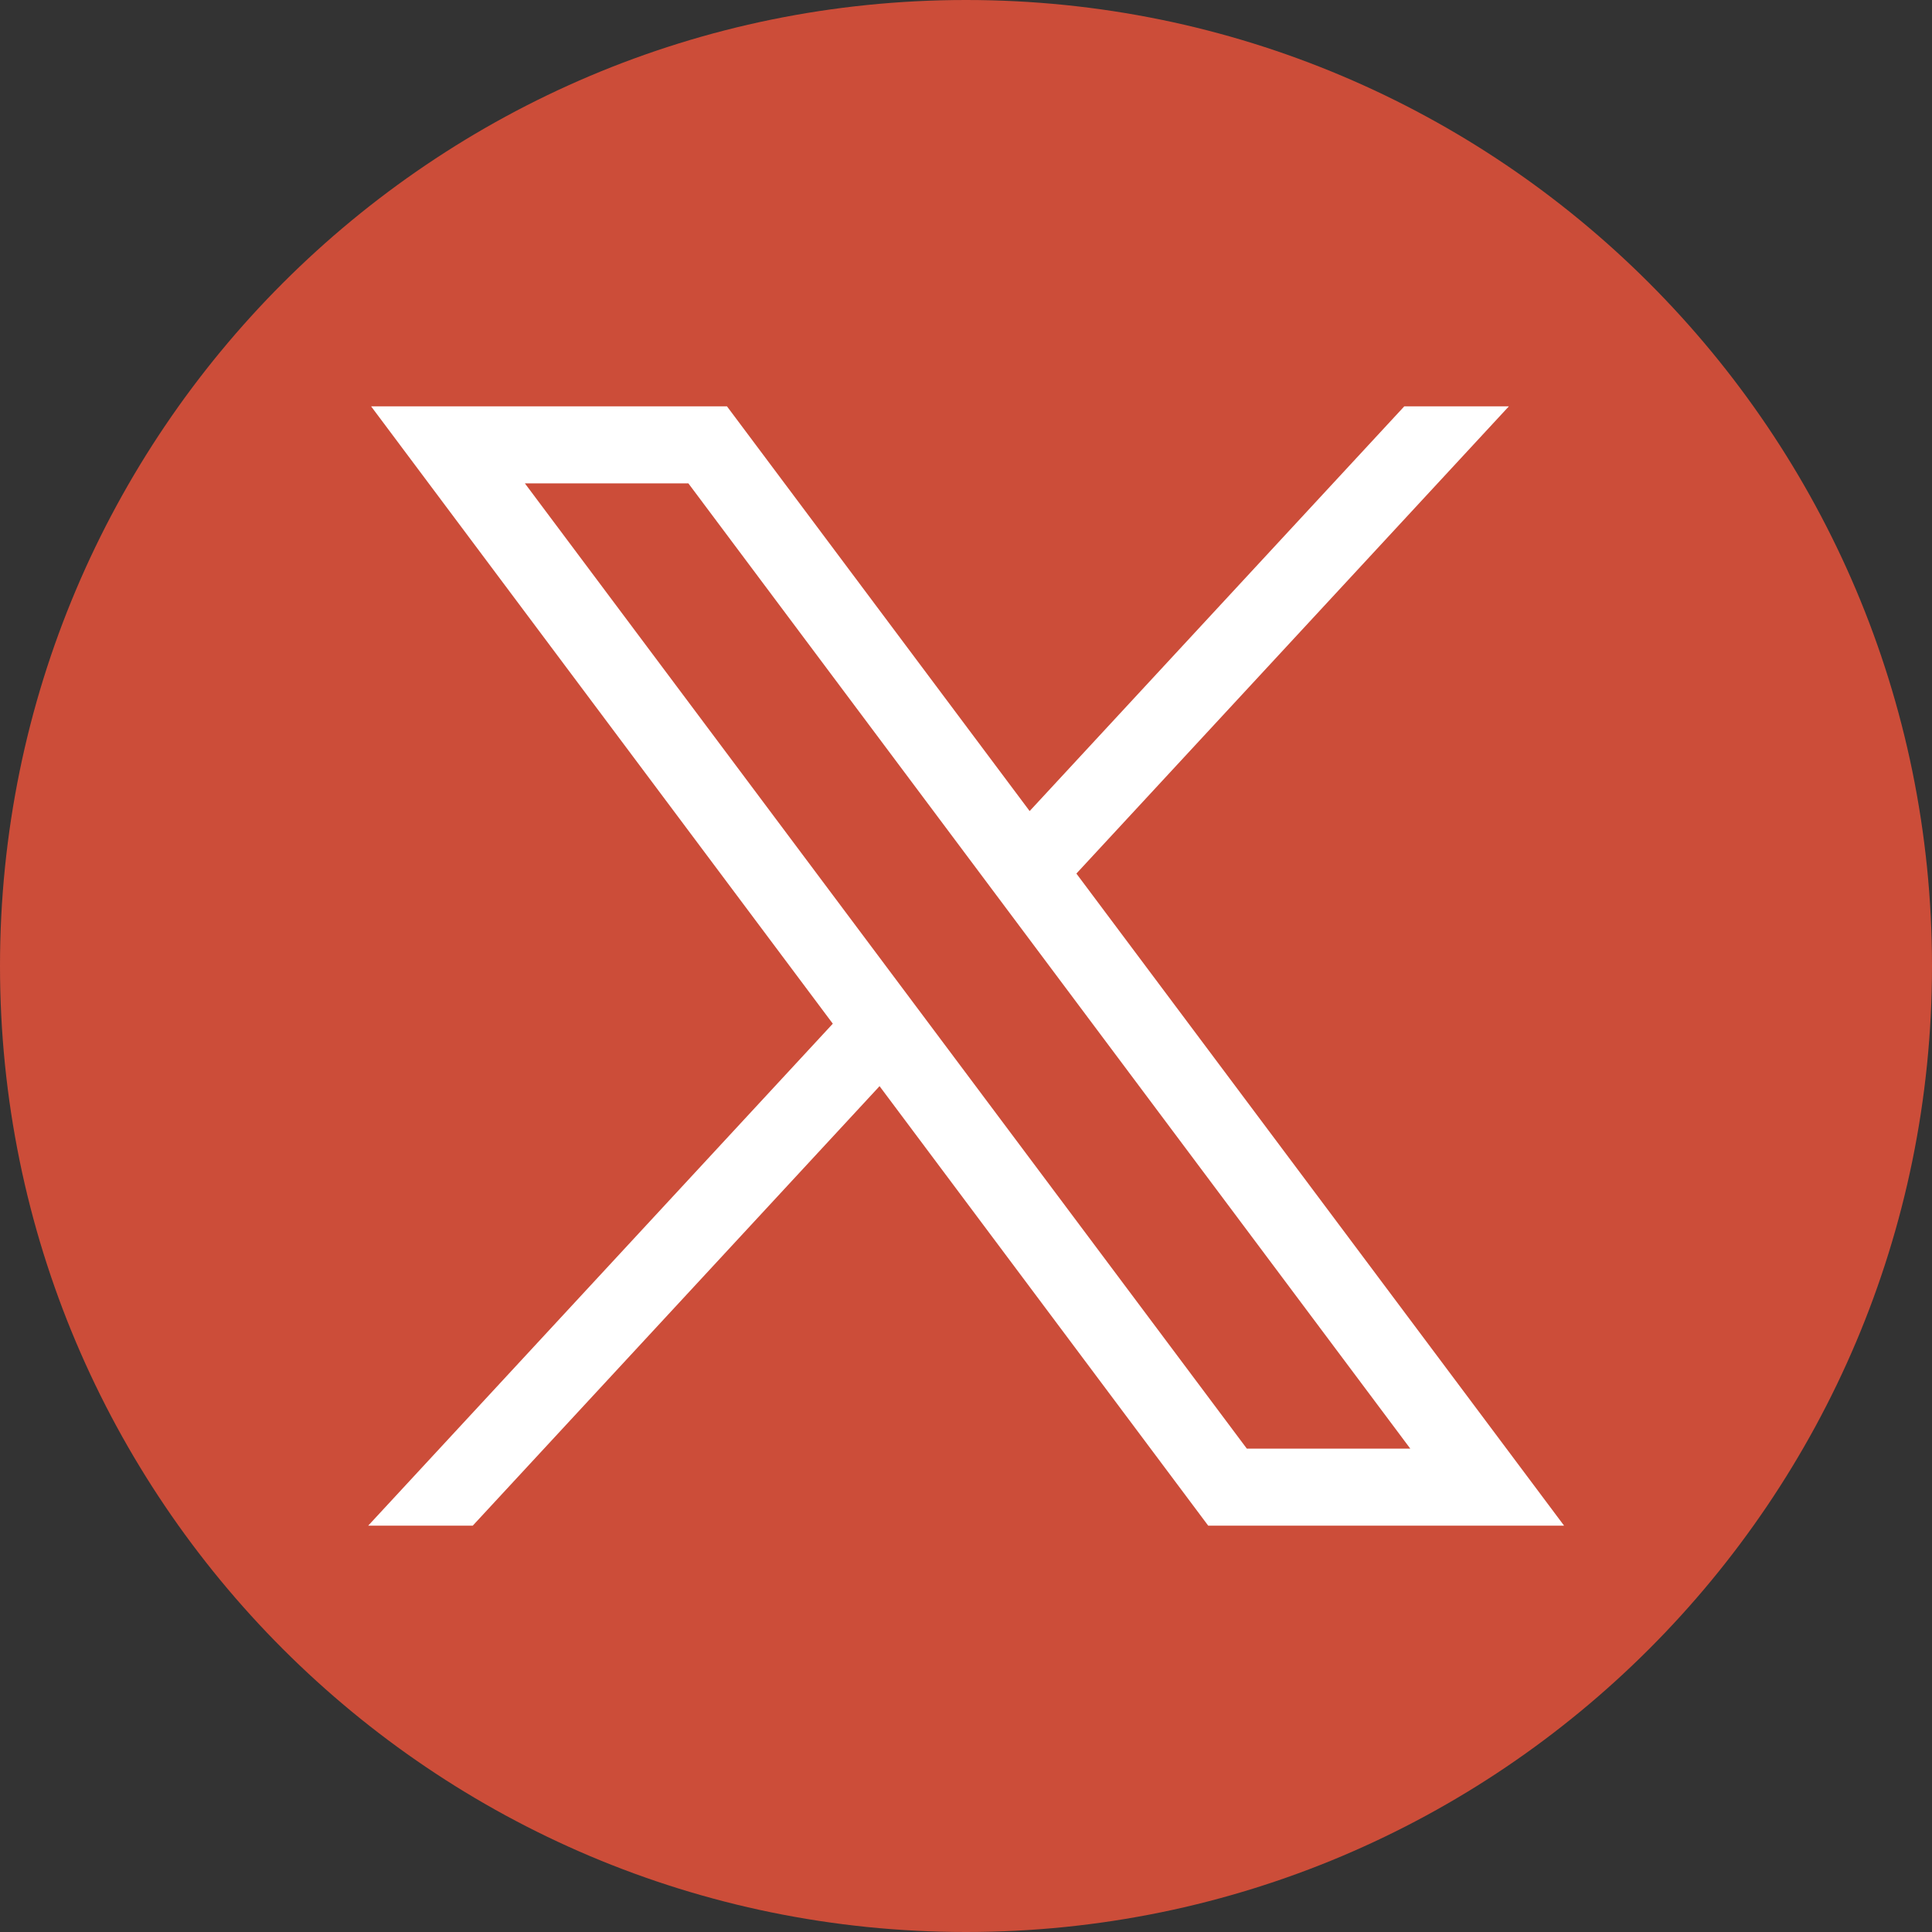 <svg width="51" height="51" viewBox="0 0 51 51" fill="none" xmlns="http://www.w3.org/2000/svg">
<rect x="0" y="0" width="51" height="51" fill="#333333" stroke="none"/>
<g id="Group">
<path id="Vector" d="M25.5 51C39.583 51 51 39.583 51 25.5C51 11.417 39.583 0 25.5 0C11.417 0 0 11.417 0 25.5C0 39.583 11.417 51 25.5 51Z" fill="#CC4D39"/>
<g id="layer1">
<path id="path1009" d="M9.796 10.726L21.984 27.023L9.719 40.274H12.479L23.218 28.672L31.894 40.274H41.288L28.414 23.06L39.831 10.726H37.07L27.18 21.41L19.19 10.726H9.796ZM13.855 12.759H18.171L37.228 38.24H32.913L13.855 12.759Z" fill="white"/>
</g>
</g>
</svg>
